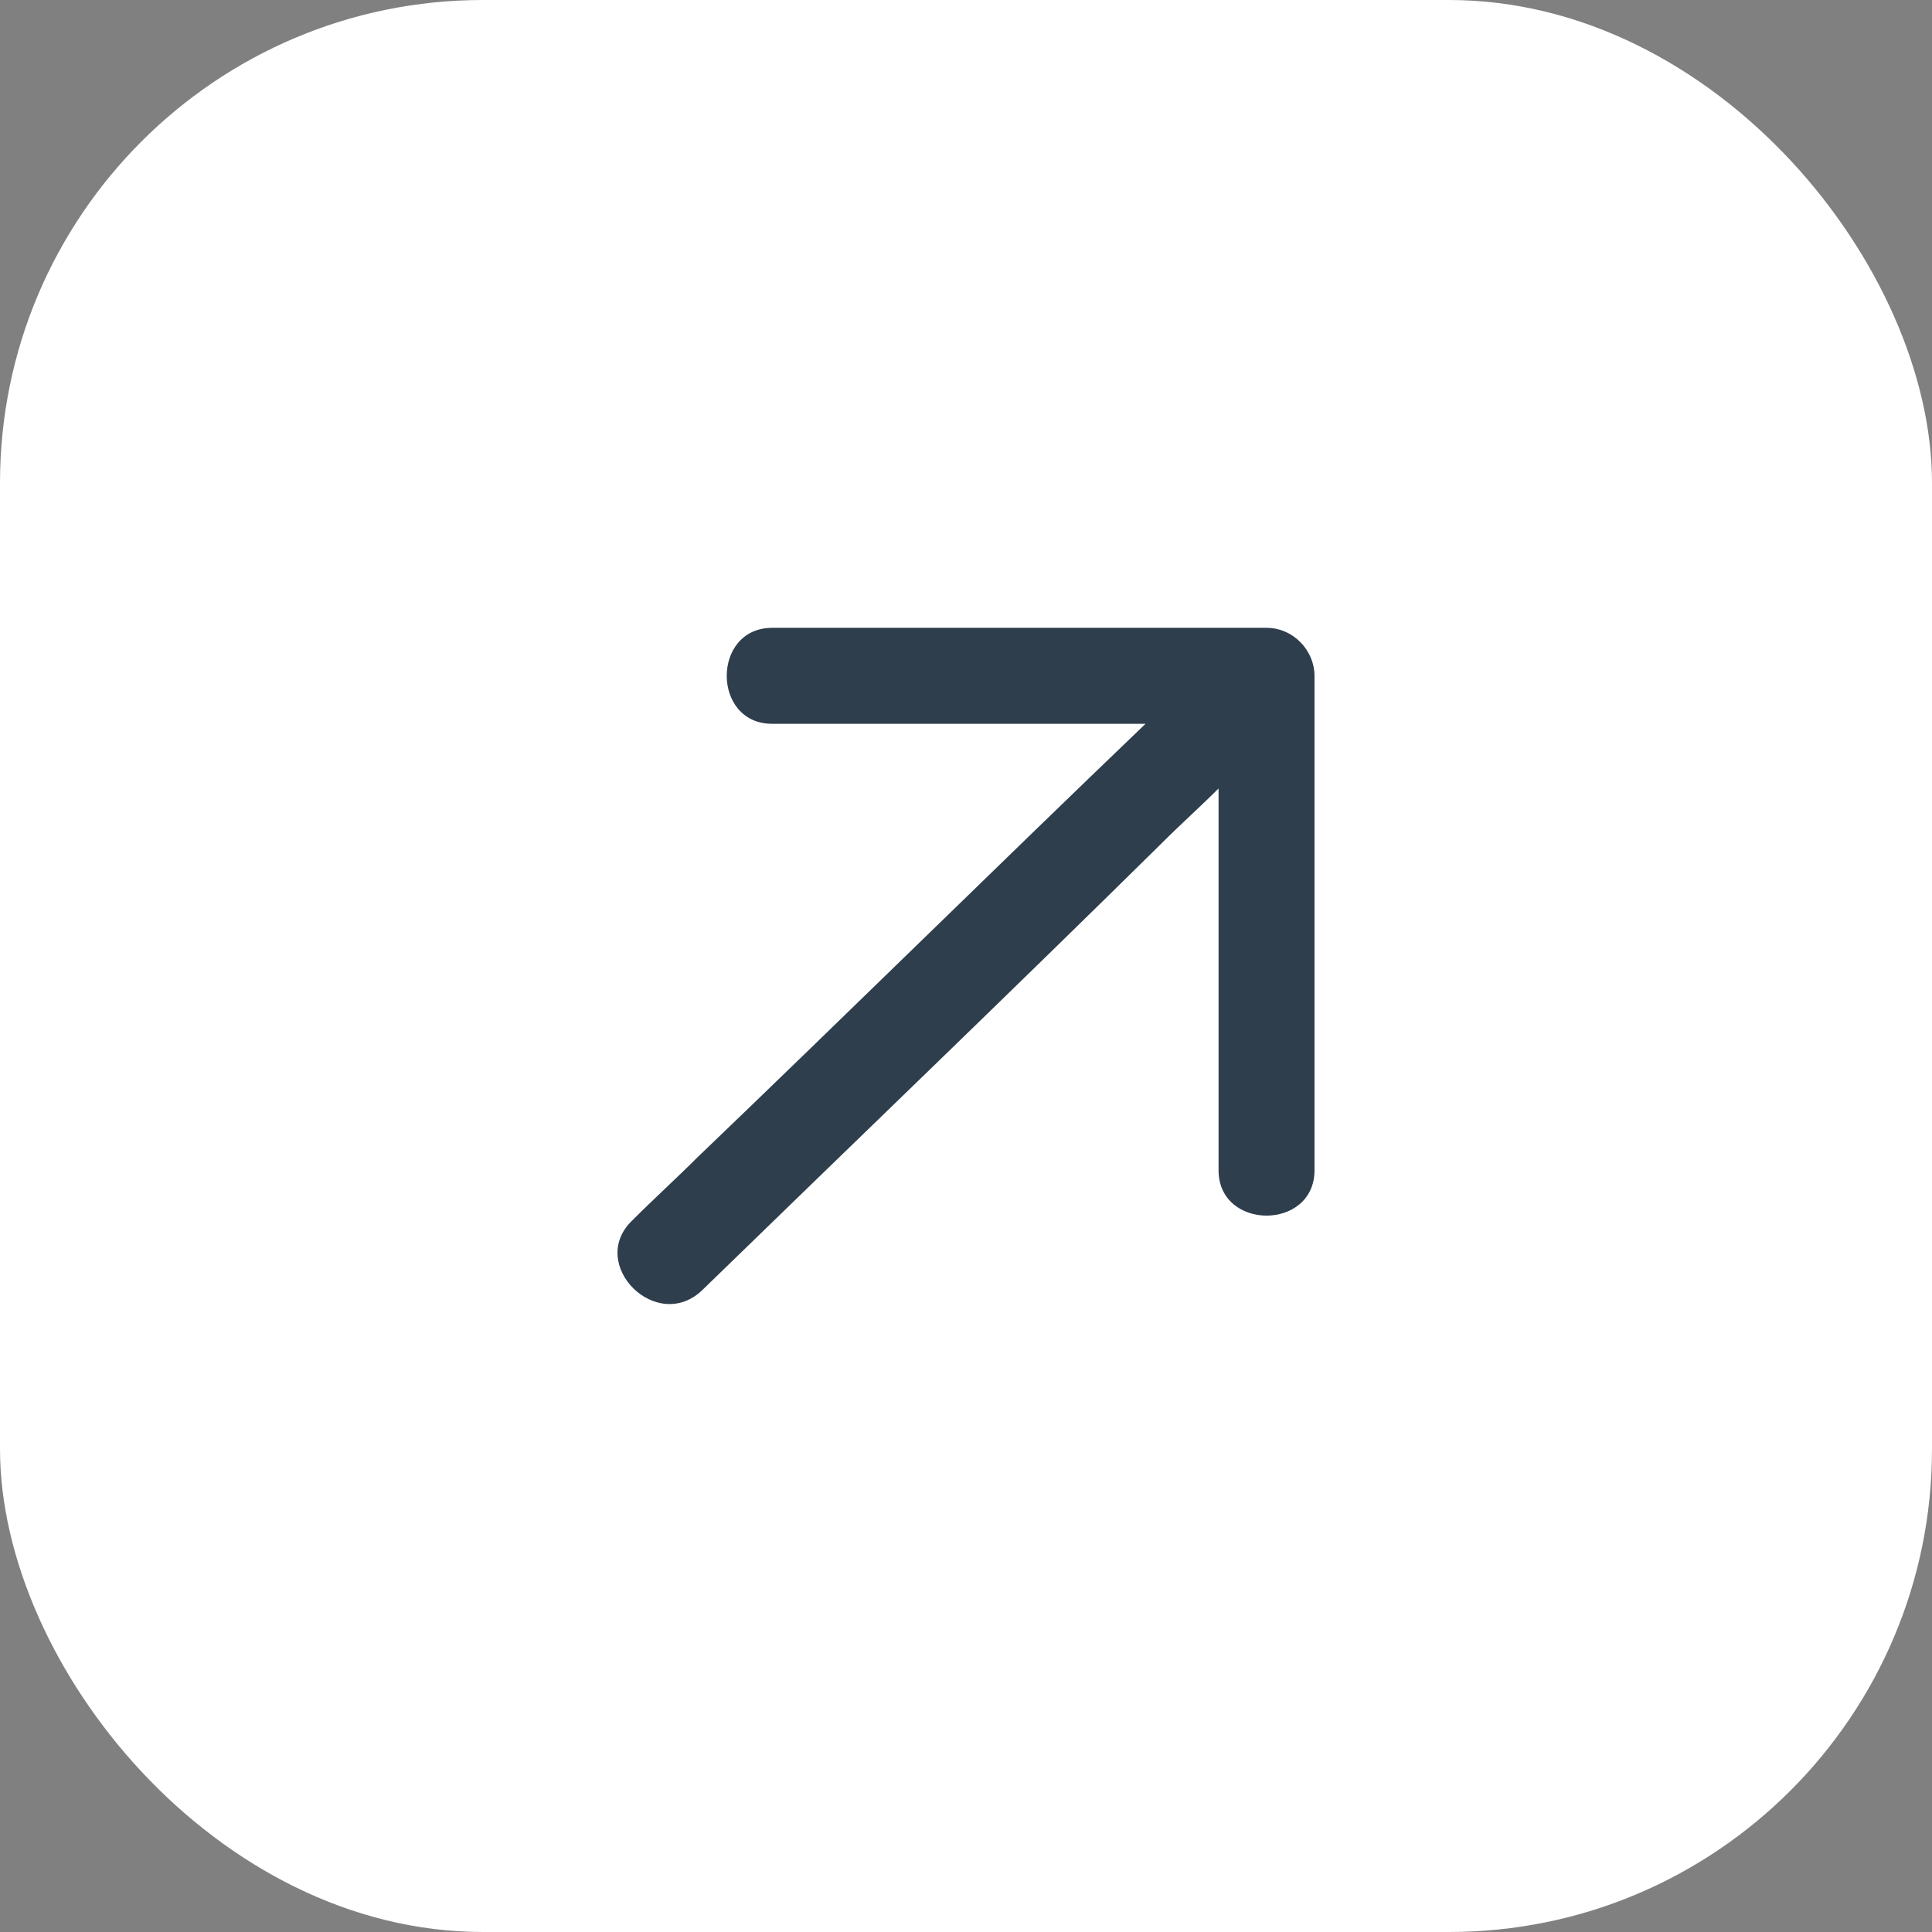 <svg width="36" height="36" viewBox="0 0 36 36" fill="none" xmlns="http://www.w3.org/2000/svg">
<rect x="0" y="0" width="36" height="36" fill="#808080" stroke="none"/>
<rect width="36" height="36" rx="9" fill="white"/>
<path d="M23.6 11.699C20.918 11.699 18.236 11.699 15.514 11.699C15.126 11.699 14.737 11.699 14.387 11.699C13.26 11.699 13.26 13.487 14.387 13.487H21.345C18.547 16.17 15.787 18.891 12.988 21.573C12.599 21.962 12.171 22.35 11.783 22.739C10.928 23.555 12.249 24.877 13.104 24.022C15.942 21.262 18.819 18.502 21.656 15.703C22.006 15.353 22.356 15.042 22.706 14.692V20.679V21.806C22.706 22.933 24.494 22.933 24.494 21.806C24.494 19.124 24.494 16.403 24.494 13.721C24.494 13.332 24.494 12.943 24.494 12.593C24.494 12.127 24.105 11.699 23.6 11.699Z" fill="#2E3E4D"/>
</svg>
